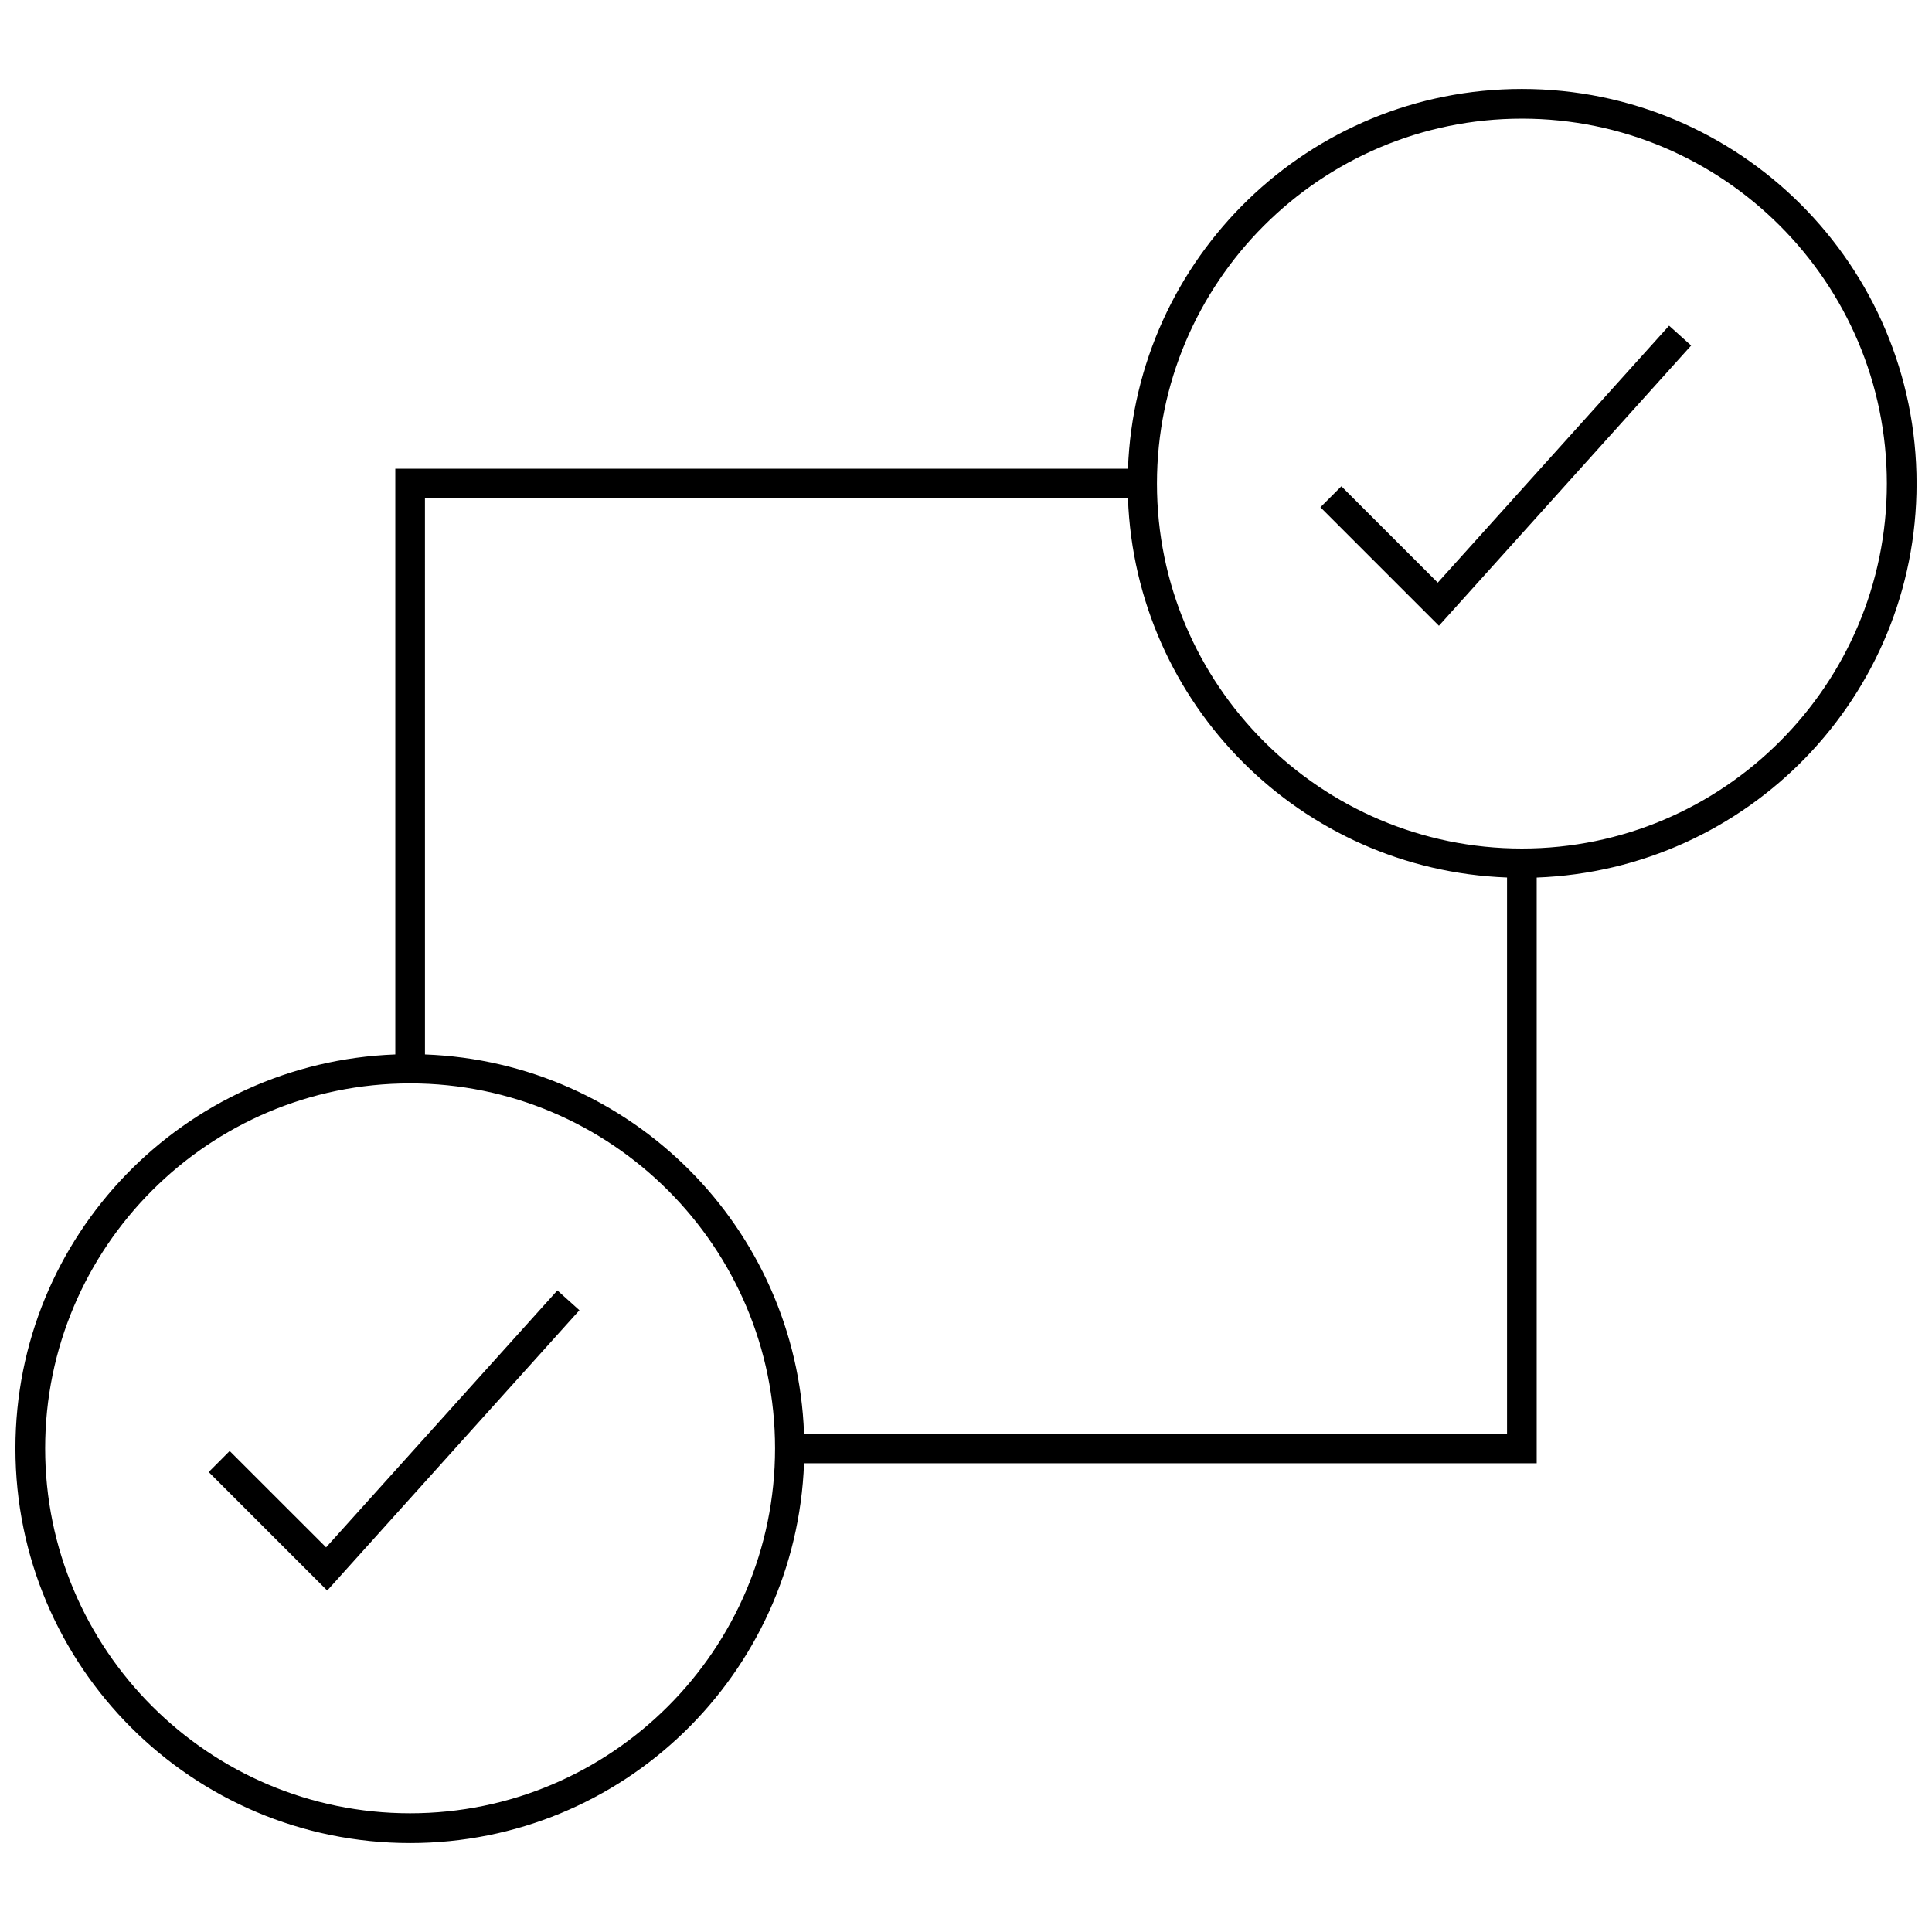 <?xml version="1.0" encoding="UTF-8"?>
<!-- Uploaded to: SVG Repo, www.svgrepo.com, Generator: SVG Repo Mixer Tools -->
<svg width="800px" height="800px" version="1.1" viewBox="144 144 512 512" xmlns="http://www.w3.org/2000/svg">
 <defs>
  <clipPath id="a">
   <path d="m148.09 167h503.81v466h-503.81z"/>
  </clipPath>
 </defs>
 <path d="m592.17 235.57-5.844-5.258-61.305 68.094-25.539-25.535-5.559 5.555 31.41 31.41z"/>
 <path d="m297.55 491.23-5.84-5.258-61.293 68.094-25.551-25.539-5.559 5.574 31.41 31.41z"/>
 <g clip-path="url(#a)">
  <path d="m252.68 632.43c56.426 0 102.3-44.73 104.4-100.65h194.16v-155.22c55.941-2.082 100.67-47.961 100.67-104.4 0-57.766-46.824-104.59-104.59-104.59-56.426 0-102.3 44.73-104.4 100.65h-194.16v155.22c-55.938 2.078-100.67 47.957-100.67 104.4 0 57.766 46.824 104.59 104.59 104.59zm294.64-456.99c53.324 0 96.715 43.391 96.715 96.715s-43.391 96.715-96.715 96.715c-53.324 0-96.715-43.391-96.715-96.715s43.375-96.715 96.715-96.715zm-104.4 100.65c2.031 54.617 45.848 98.434 100.46 100.46v147.35h-186.3c-2.031-54.617-45.848-98.434-100.46-100.46l-0.004-147.35zm-190.24 155.02c53.324 0 96.715 43.391 96.715 96.715 0 53.34-43.391 96.715-96.715 96.715-53.324 0-96.715-43.375-96.715-96.699 0-53.34 43.391-96.73 96.715-96.73z"/>
 </g>
</svg>